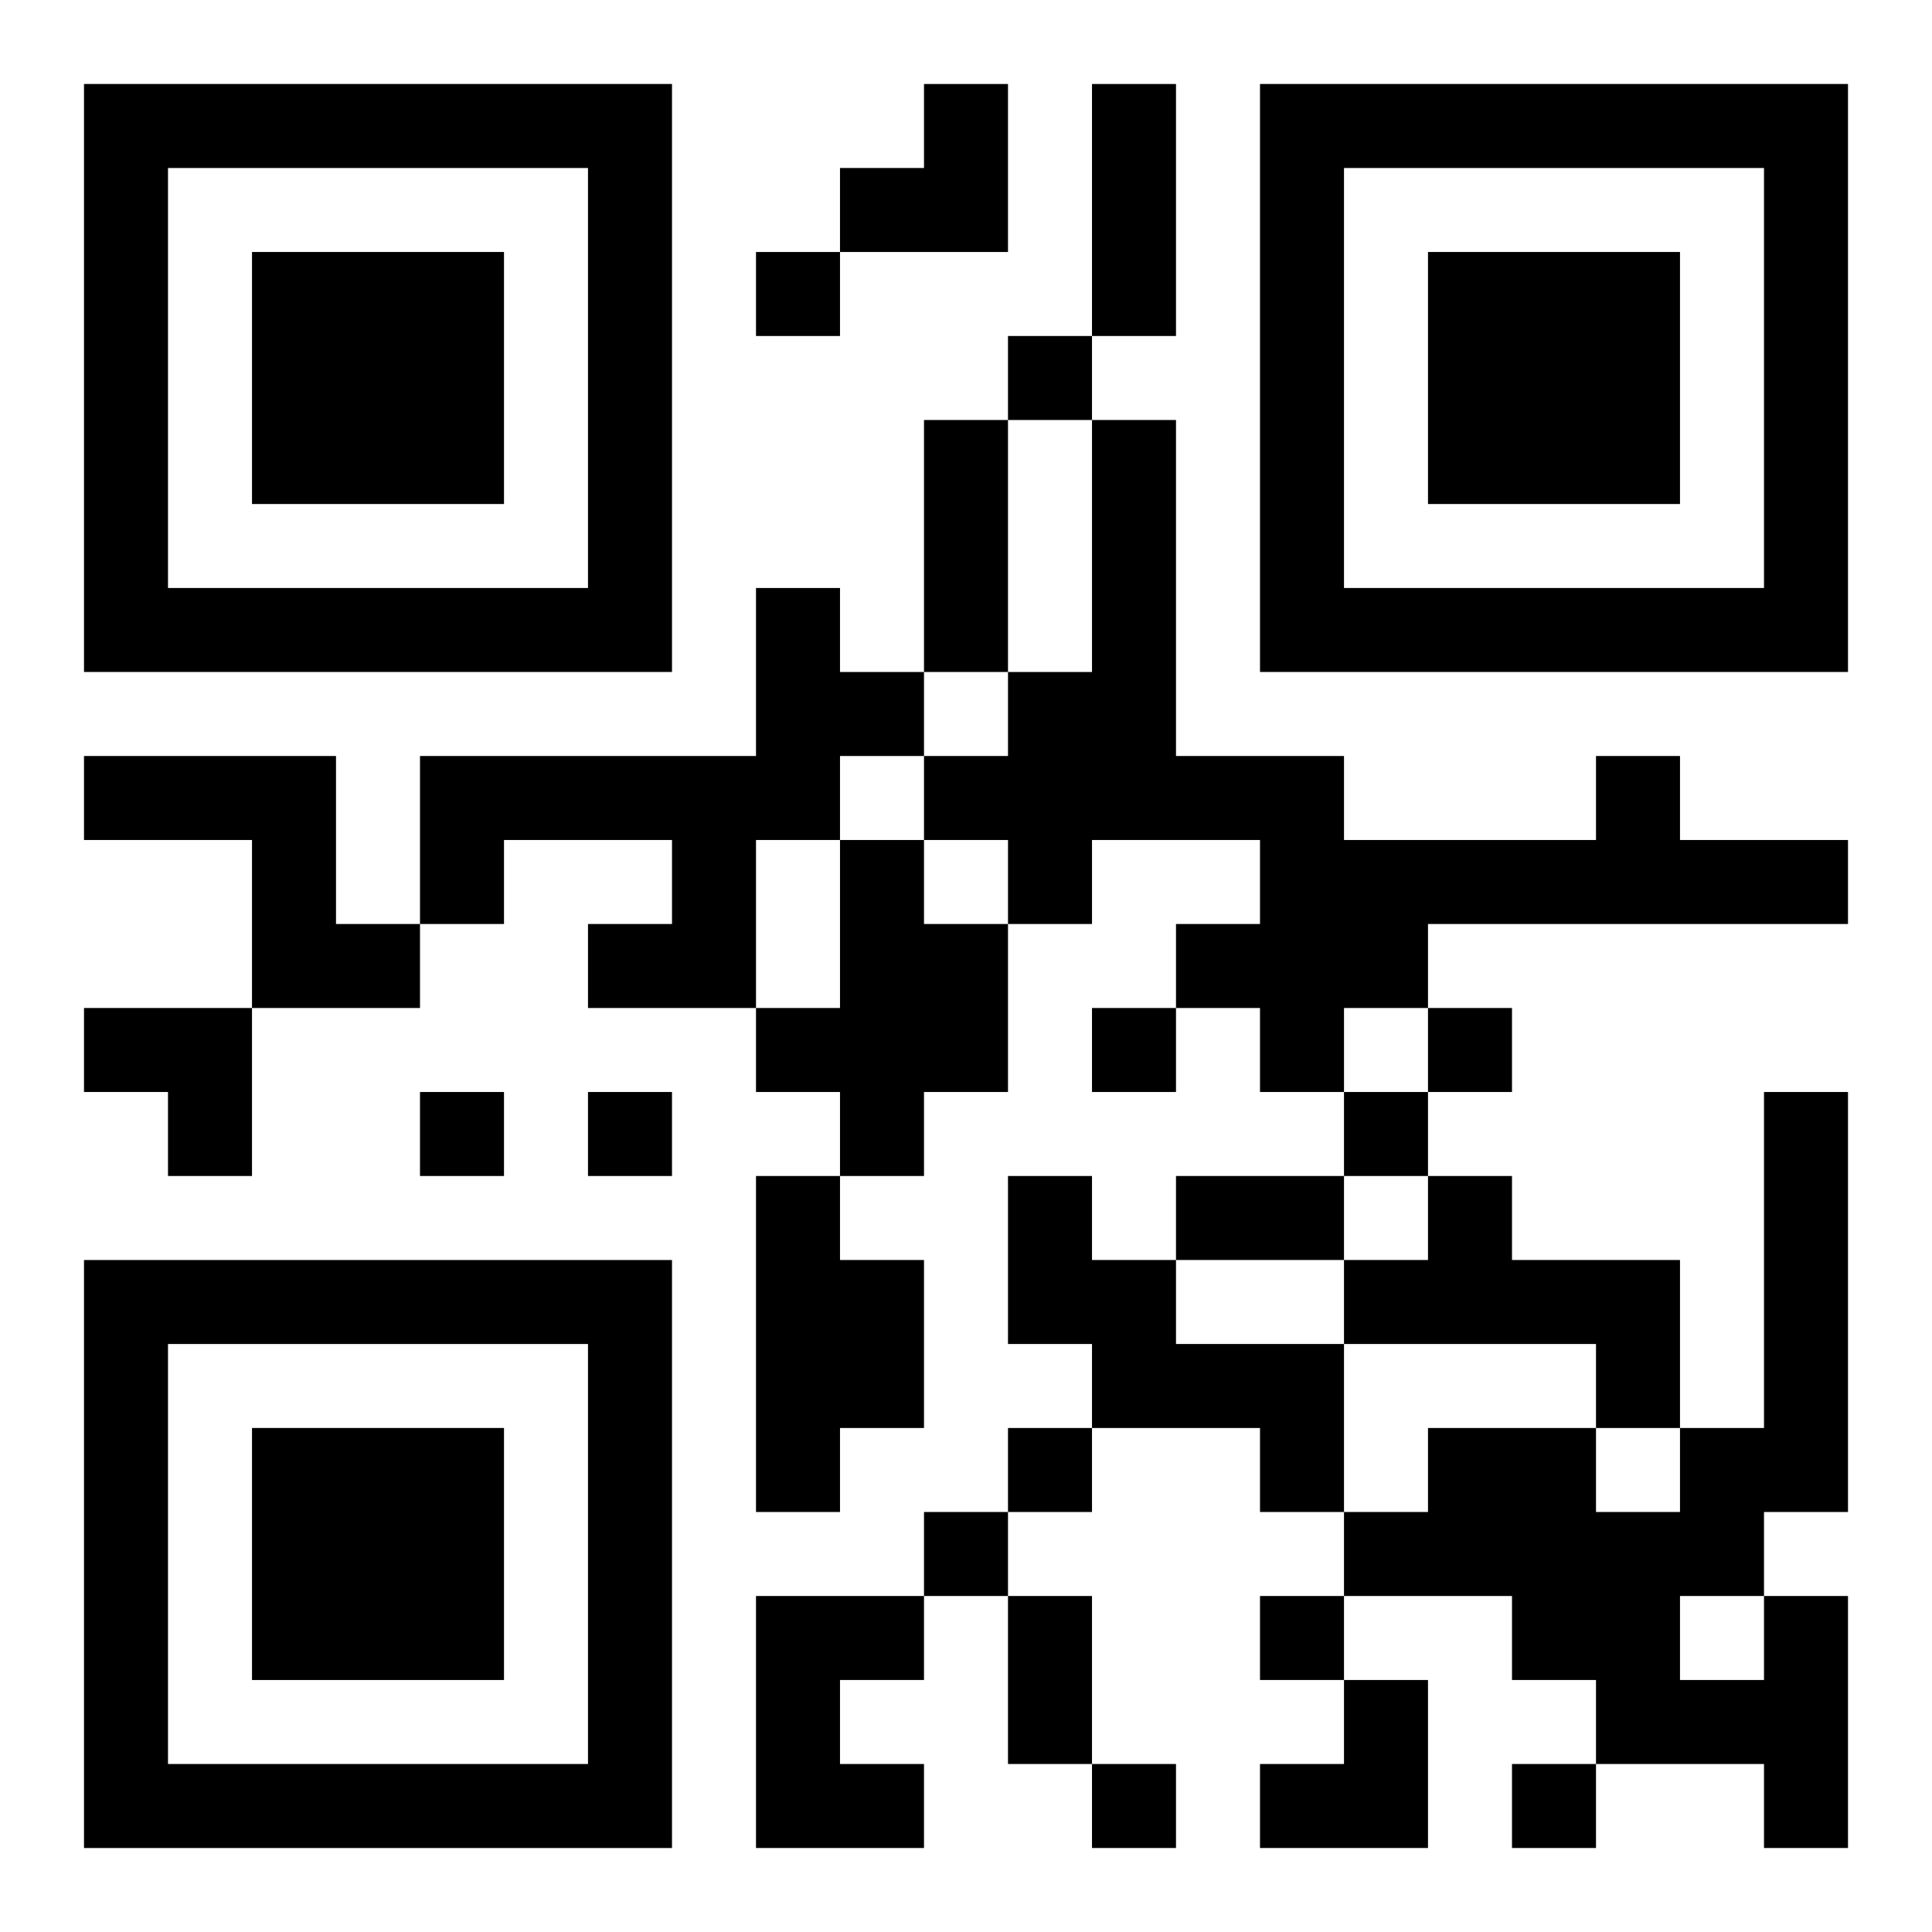 <?xml version="1.0" encoding="UTF-8"?>
<svg width="250" height="250" baseProfile="full" version="1.1" viewBox="-1 -1 23 23" xmlns="http://www.w3.org/2000/svg" xmlns:xlink="http://www.w3.org/1999/xlink"><symbol id="a"><path d="m0 7v7h7v-7h-7zm1 1h5v5h-5v-5zm1 1v3h3v-3h-3z"/></symbol><use y="-7" xlink:href="#a"/><use y="7" xlink:href="#a"/><use x="14" y="-7" xlink:href="#a"/><path d="m8 6h1v1h1v1h-1v1h-1v2h-2v-1h1v-1h-2v1h-1v-2h4v-2m-8 2h3v2h1v1h-2v-2h-2v-1m18 0h1v1h2v1h-5v1h-1v1h-1v-1h-1v-1h1v-1h-2v1h-1v-1h-1v-1h1v-1h1v-3h1v4h2v1h3v-1m-9 1h1v1h1v2h-1v1h-1v-1h-1v-1h1v-2m-1 4h1v1h1v2h-1v1h-1v-4m3 0h1v1h1v1h2v2h-1v-1h-2v-1h-1v-2m5 0h1v1h2v2h-1v-1h-3v-1h1v-1m-8 5h2v1h-1v1h1v1h-2v-3m12 0h1v3h-1v-1h-2v-1h-1v-1h-2v-1h1v-1h2v1h1v-1h1v-4h1v5h-1v1m-1 0v1h1v-1h-1m-11-16v1h1v-1h-1m3 1v1h1v-1h-1m1 8v1h1v-1h-1m4 0v1h1v-1h-1m-12 1v1h1v-1h-1m2 0v1h1v-1h-1m9 0v1h1v-1h-1m-4 4v1h1v-1h-1m-1 1v1h1v-1h-1m4 1v1h1v-1h-1m-2 2v1h1v-1h-1m5 0v1h1v-1h-1m-5-20h1v3h-1v-3m-2 4h1v3h-1v-3m3 9h2v1h-2v-1m-2 5h1v2h-1v-2m-2-18m1 0h1v2h-2v-1h1zm-10 11h2v2h-1v-1h-1zm14 8m1 0h1v2h-2v-1h1z"/></svg>
